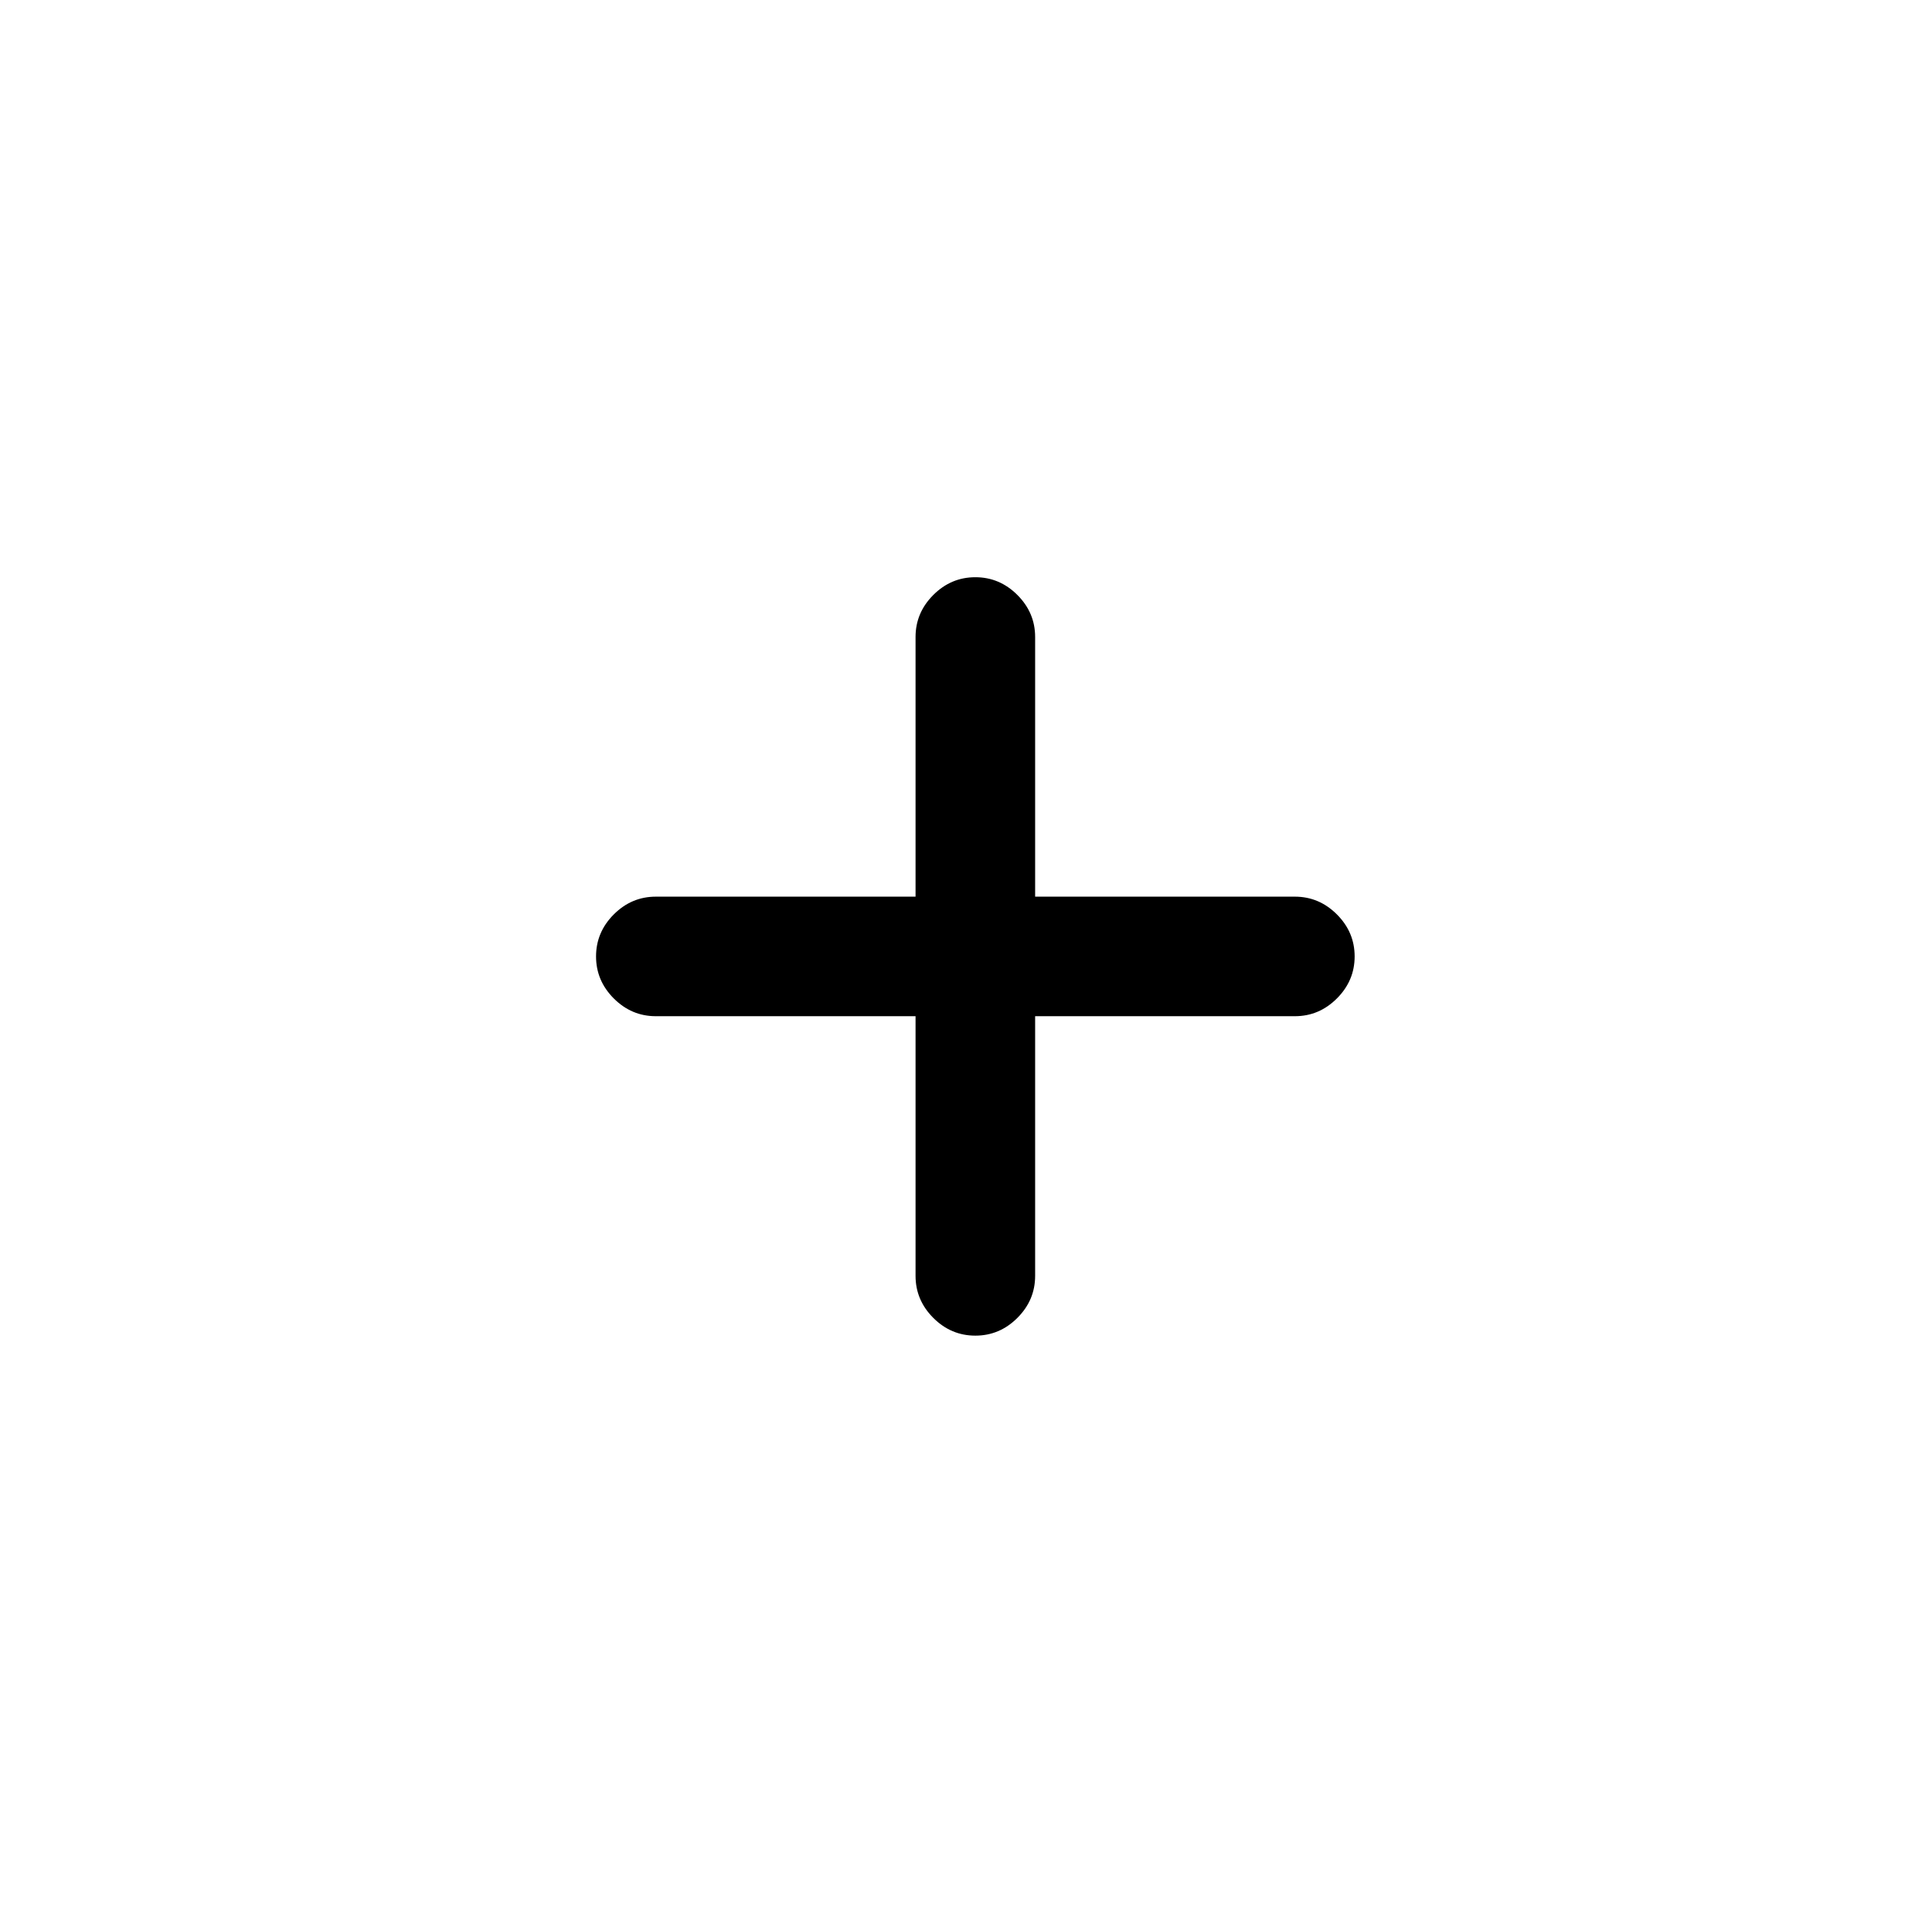 <?xml version="1.0" standalone="no"?>
<!DOCTYPE svg PUBLIC "-//W3C//DTD SVG 1.1//EN" "http://www.w3.org/Graphics/SVG/1.1/DTD/svg11.dtd" >
<svg xmlns="http://www.w3.org/2000/svg" xmlns:xlink="http://www.w3.org/1999/xlink" version="1.1" viewBox="-10 0 1034 1024">
   <path fill="currentColor"
d="M683 480h-139v-139q0 -13 -9.5 -22.5t-22.5 -9.5t-22.5 9.5t-9.5 22.5v139h-139q-13 0 -22.5 9.5t-9.5 22.5t9.5 22.5t22.5 9.5h139v139q0 13 9.5 22.5t22.5 9.5t22.5 -9.5t9.5 -22.5v-139h139q13 0 22.5 -9.5t9.5 -22.5t-9.5 -22.5t-22.5 -9.5z" />
</svg>
